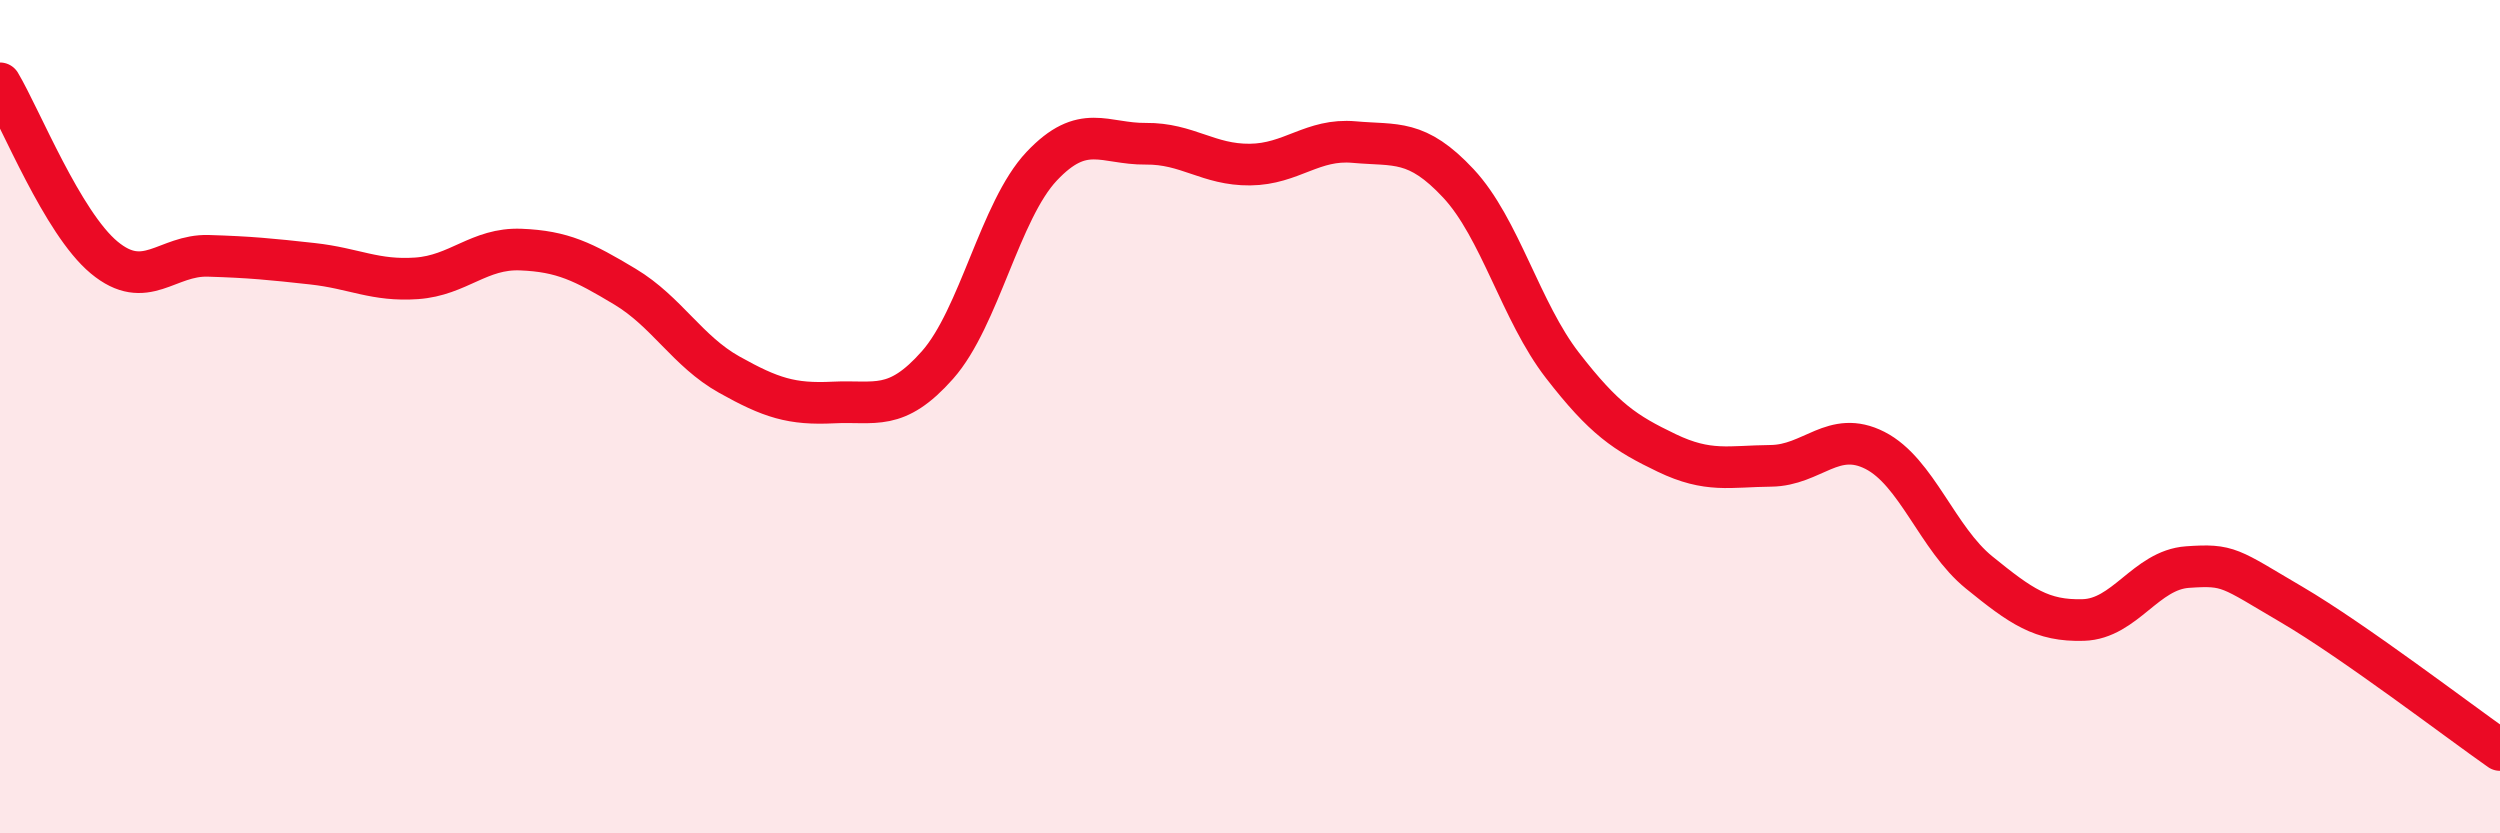 
    <svg width="60" height="20" viewBox="0 0 60 20" xmlns="http://www.w3.org/2000/svg">
      <path
        d="M 0,2 C 0.5,2.84 1.5,5.35 2.5,6.18 C 3.5,7.01 4,6.11 5,6.14 C 6,6.17 6.5,6.22 7.5,6.33 C 8.5,6.44 9,6.75 10,6.68 C 11,6.61 11.5,5.95 12.5,5.99 C 13.5,6.03 14,6.28 15,6.88 C 16,7.48 16.5,8.43 17.5,8.99 C 18.5,9.55 19,9.71 20,9.66 C 21,9.61 21.5,9.89 22.5,8.76 C 23.5,7.63 24,5.05 25,3.99 C 26,2.93 26.5,3.46 27.5,3.45 C 28.5,3.44 29,3.96 30,3.95 C 31,3.94 31.5,3.32 32.5,3.41 C 33.5,3.5 34,3.33 35,4.4 C 36,5.47 36.5,7.48 37.5,8.77 C 38.5,10.06 39,10.39 40,10.87 C 41,11.35 41.5,11.19 42.5,11.18 C 43.5,11.17 44,10.3 45,10.81 C 46,11.32 46.5,12.93 47.5,13.74 C 48.5,14.55 49,14.91 50,14.88 C 51,14.85 51.5,13.68 52.5,13.61 C 53.5,13.54 53.5,13.63 55,14.51 C 56.5,15.39 59,17.3 60,18L60 20L0 20Z"
        fill="#EB0A25"
        opacity="0.1"
        stroke-linecap="round"
        stroke-linejoin="round"
      />
      <path
        d="M 0,2 C 0.5,2.84 1.5,5.35 2.5,6.18 C 3.5,7.01 4,6.11 5,6.14 C 6,6.17 6.5,6.22 7.5,6.33 C 8.5,6.44 9,6.75 10,6.68 C 11,6.61 11.5,5.95 12.5,5.99 C 13.5,6.03 14,6.28 15,6.88 C 16,7.48 16.5,8.43 17.5,8.99 C 18.5,9.55 19,9.71 20,9.66 C 21,9.61 21.5,9.89 22.5,8.76 C 23.5,7.63 24,5.05 25,3.99 C 26,2.93 26.5,3.46 27.5,3.45 C 28.5,3.44 29,3.96 30,3.95 C 31,3.94 31.5,3.32 32.5,3.41 C 33.5,3.5 34,3.33 35,4.4 C 36,5.47 36.5,7.48 37.5,8.77 C 38.5,10.06 39,10.39 40,10.87 C 41,11.35 41.5,11.19 42.5,11.18 C 43.5,11.17 44,10.3 45,10.81 C 46,11.32 46.5,12.93 47.5,13.74 C 48.5,14.55 49,14.91 50,14.88 C 51,14.85 51.5,13.68 52.5,13.61 C 53.5,13.54 53.5,13.63 55,14.51 C 56.5,15.39 59,17.3 60,18"
        stroke="#EB0A25"
        stroke-width="1"
        fill="none"
        stroke-linecap="round"
        stroke-linejoin="round"
      />
    </svg>
  